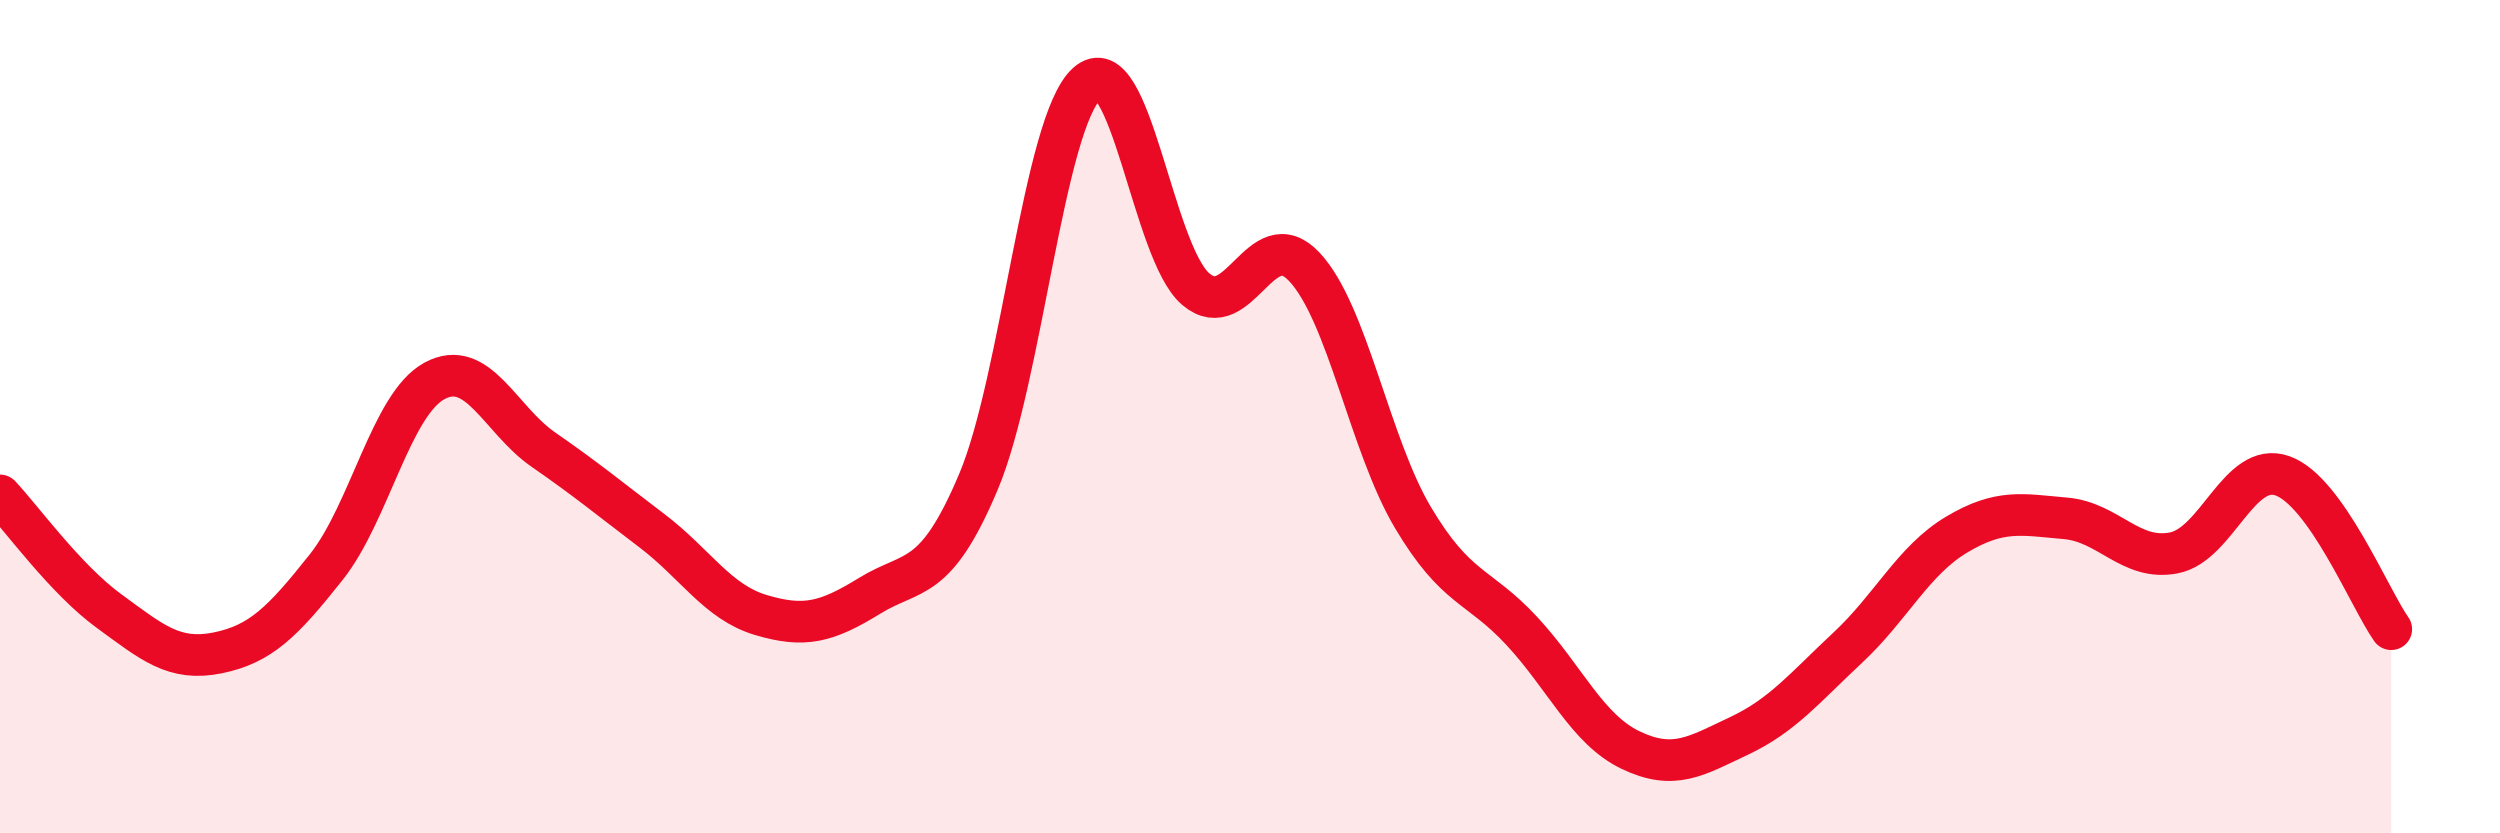 
    <svg width="60" height="20" viewBox="0 0 60 20" xmlns="http://www.w3.org/2000/svg">
      <path
        d="M 0,11.89 C 0.52,12.44 1.57,13.9 2.61,14.66 C 3.65,15.42 4.18,15.88 5.22,15.67 C 6.26,15.46 6.79,14.92 7.83,13.61 C 8.87,12.3 9.39,9.7 10.43,9.14 C 11.47,8.58 12,10.07 13.04,10.79 C 14.08,11.51 14.61,11.95 15.65,12.74 C 16.69,13.53 17.22,14.45 18.26,14.76 C 19.3,15.07 19.83,14.94 20.87,14.3 C 21.91,13.66 22.44,14.03 23.48,11.57 C 24.52,9.11 25.05,2.93 26.09,2 C 27.13,1.07 27.66,6.06 28.7,6.94 C 29.74,7.82 30.26,5.3 31.3,6.4 C 32.34,7.5 32.87,10.67 33.91,12.42 C 34.95,14.17 35.48,14.02 36.52,15.14 C 37.56,16.26 38.09,17.5 39.13,18 C 40.17,18.5 40.7,18.15 41.74,17.66 C 42.78,17.17 43.31,16.51 44.35,15.54 C 45.39,14.57 45.92,13.45 46.96,12.83 C 48,12.21 48.53,12.35 49.57,12.44 C 50.61,12.53 51.13,13.47 52.17,13.27 C 53.21,13.07 53.74,11.05 54.78,11.42 C 55.82,11.79 56.87,14.36 57.39,15.1L57.39 20L0 20Z"
        fill="#EB0A25"
        opacity="0.1"
        stroke-linecap="round"
        stroke-linejoin="round"
      />
      <path
        d="M 0,11.89 C 0.52,12.44 1.57,13.9 2.61,14.66 C 3.65,15.42 4.18,15.88 5.22,15.67 C 6.26,15.46 6.79,14.92 7.83,13.61 C 8.87,12.3 9.39,9.7 10.43,9.14 C 11.47,8.58 12,10.07 13.04,10.79 C 14.08,11.51 14.61,11.95 15.65,12.74 C 16.69,13.53 17.22,14.45 18.26,14.76 C 19.3,15.07 19.83,14.94 20.87,14.3 C 21.91,13.66 22.44,14.03 23.48,11.57 C 24.52,9.11 25.05,2.93 26.09,2 C 27.13,1.07 27.66,6.06 28.7,6.94 C 29.74,7.82 30.26,5.3 31.3,6.4 C 32.34,7.5 32.87,10.67 33.91,12.42 C 34.95,14.17 35.48,14.02 36.52,15.14 C 37.56,16.26 38.09,17.5 39.13,18 C 40.17,18.5 40.7,18.15 41.74,17.66 C 42.78,17.17 43.31,16.51 44.35,15.54 C 45.39,14.57 45.92,13.45 46.96,12.83 C 48,12.21 48.53,12.35 49.57,12.44 C 50.61,12.53 51.13,13.47 52.17,13.27 C 53.21,13.07 53.74,11.05 54.78,11.42 C 55.82,11.79 56.87,14.36 57.39,15.1"
        stroke="#EB0A25"
        stroke-width="1"
        fill="none"
        stroke-linecap="round"
        stroke-linejoin="round"
      />
    </svg>
  